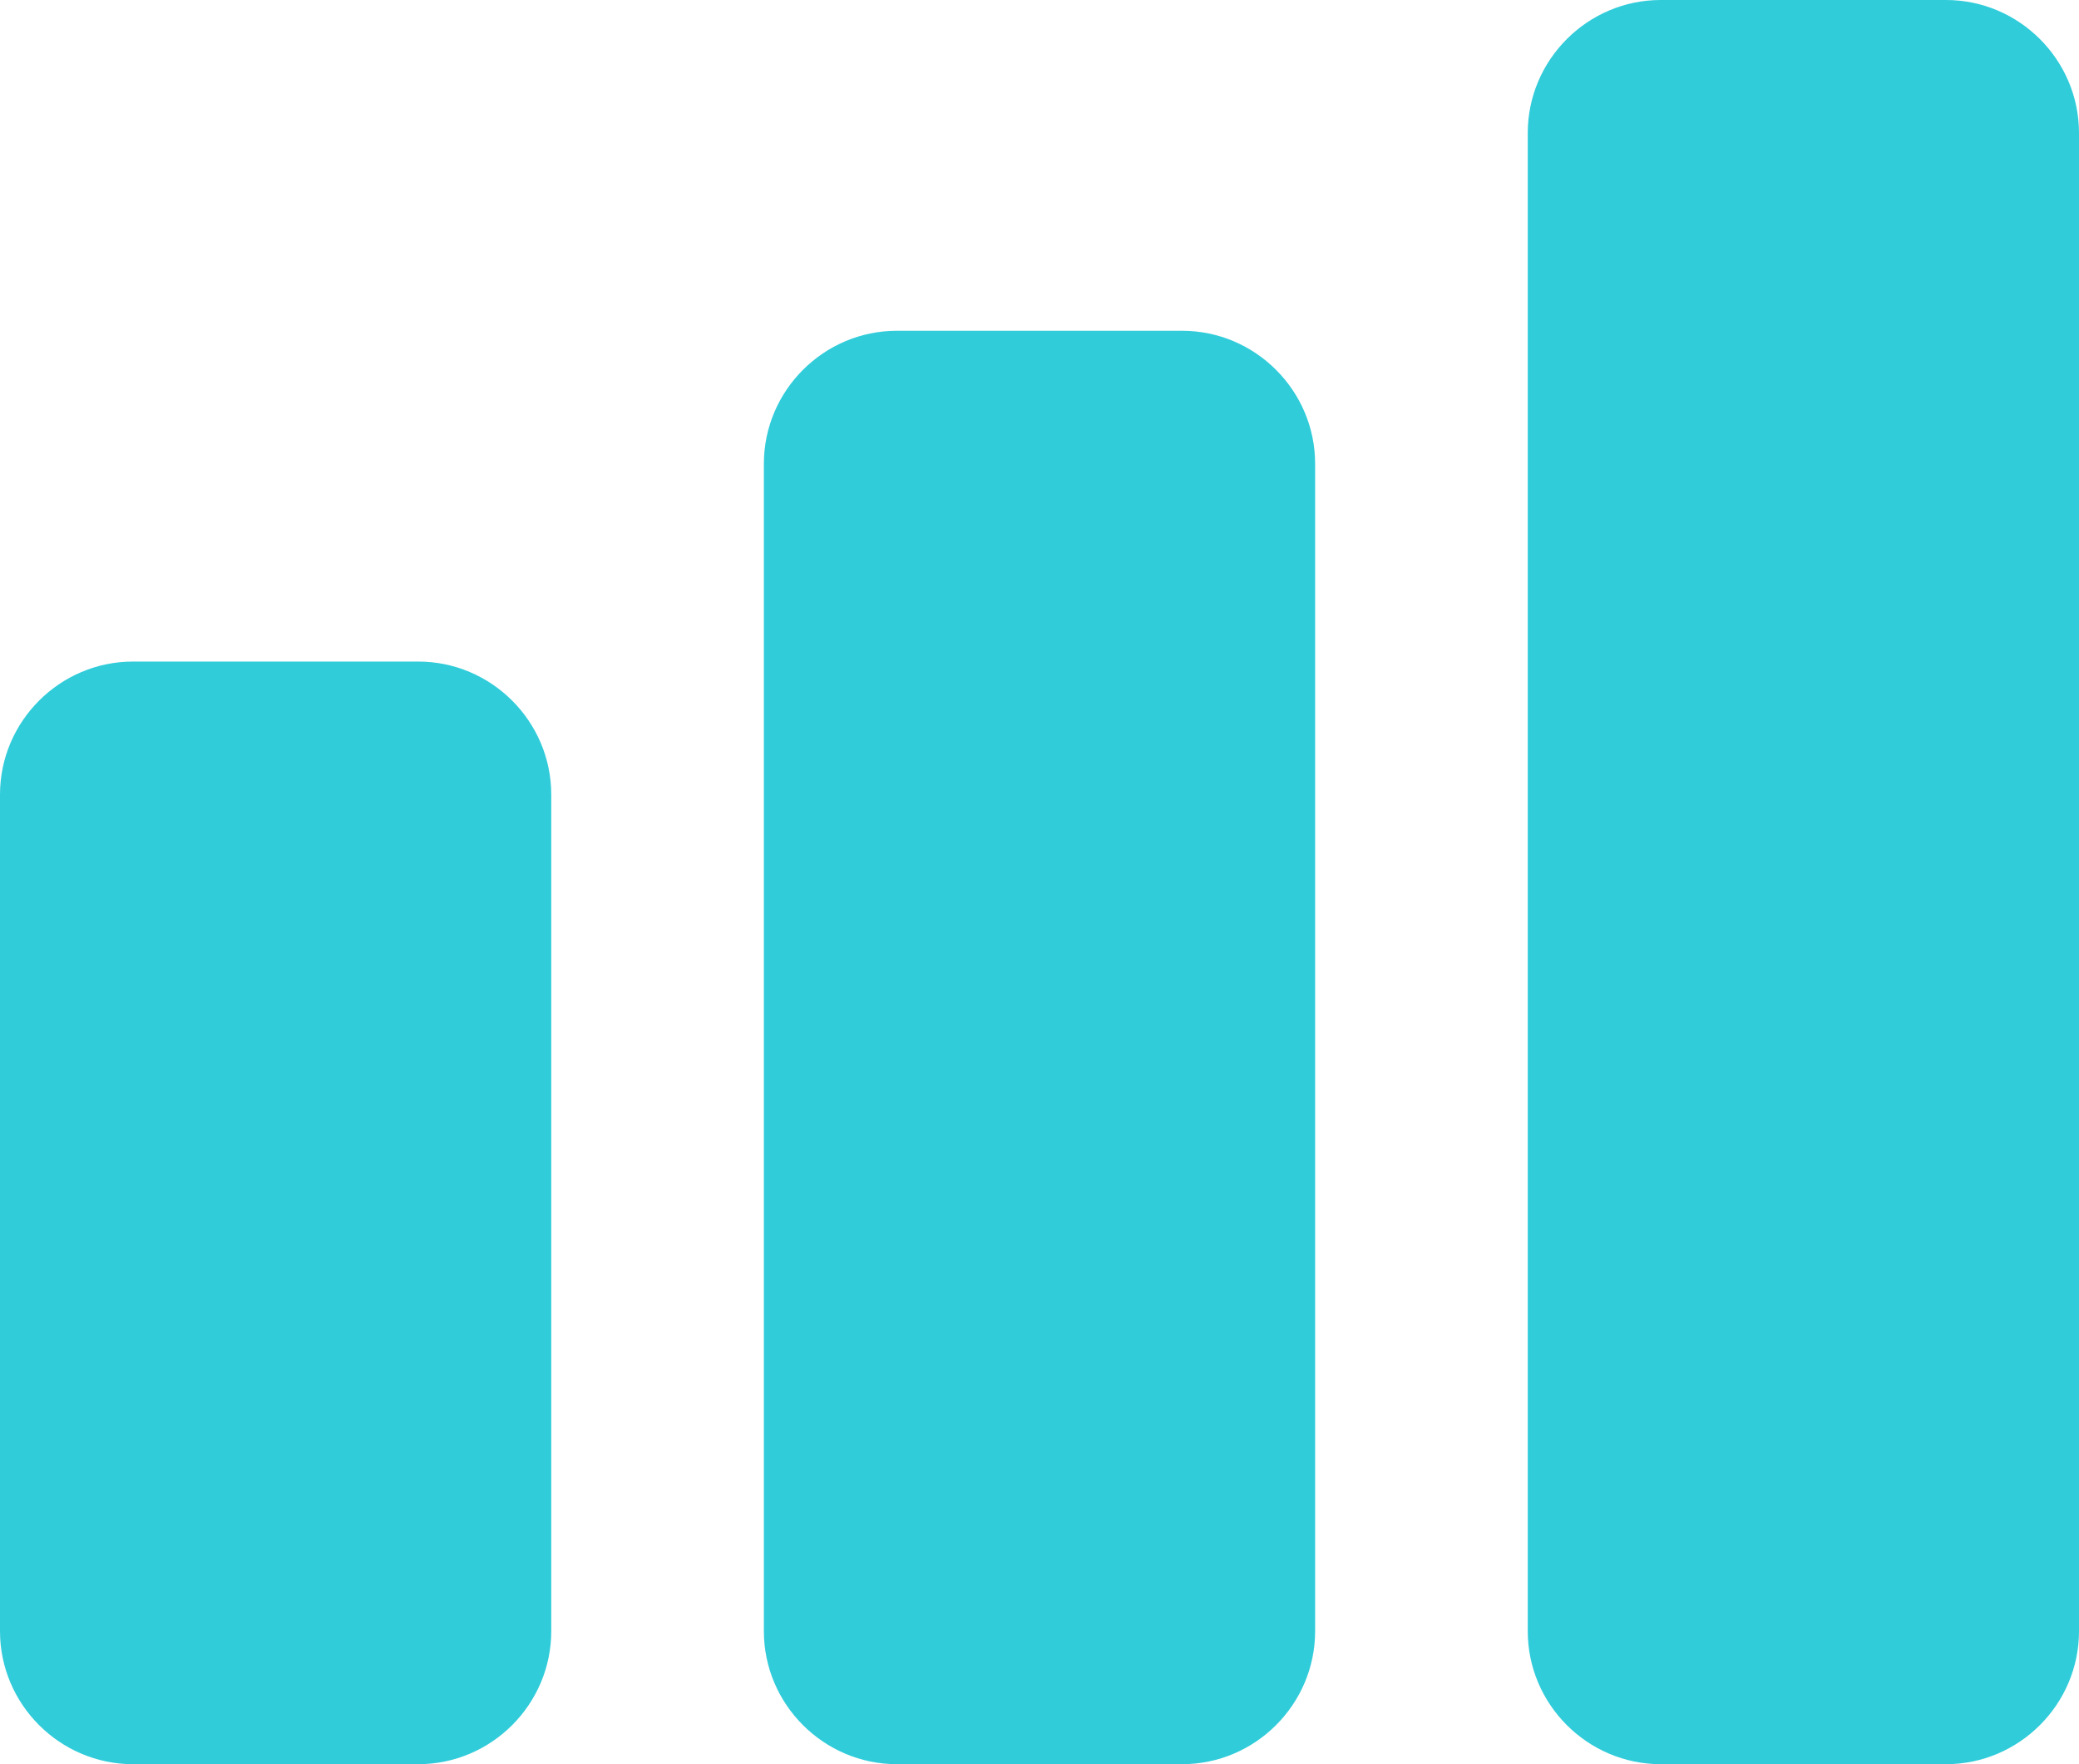 <?xml version="1.0" encoding="UTF-8"?>
<!DOCTYPE svg PUBLIC "-//W3C//DTD SVG 1.1//EN" "http://www.w3.org/Graphics/SVG/1.1/DTD/svg11.dtd">
<!-- Creator: CorelDRAW -->
<svg xmlns="http://www.w3.org/2000/svg" xml:space="preserve" width="176.447mm" height="149.713mm" version="1.1" style="shape-rendering:geometricPrecision; text-rendering:geometricPrecision; image-rendering:optimizeQuality; fill-rule:evenodd; clip-rule:evenodd"
viewBox="0 0 17643680 14970421"
 xmlns:xlink="http://www.w3.org/1999/xlink"
 xmlns:xodm="http://www.corel.com/coreldraw/odm/2003">
 <defs>
  <style type="text/css">
   <![CDATA[
    .fil0 {fill:#30CCDA}
   ]]>
  </style>
 </defs>
 <g id="Layer_x0020_1">
  <path class="fil0" d="M1128722 14970421l2420795 0c620793,0 1128722,-507929 1128722,-1128722l0 -7099074c0,-620793 -507929,-1128722 -1128722,-1128722l-2420795 0c-620793,0 -1128722,507929 -1128722,1128722l0 7099074c0,620793 507929,1128722 1128722,1128722z"/>
  <path class="fil0" d="M7611443 14970421l2420795 0c620793,0 1128722,-507929 1128722,-1128742l0 -9906025c0,-620773 -507929,-1128702 -1128722,-1128702l-2420795 0c-620793,0 -1128722,507929 -1128722,1128702l0 9906025c0,620813 507929,1128742 1128722,1128742z"/>
  <path class="fil0" d="M14094163 14970421l2420795 0c620793,0 1128722,-507949 1128722,-1128722l0 -12712976c0,-620773 -507929,-1128722 -1128722,-1128722l-2420795 0c-620793,0 -1128722,507949 -1128722,1128722l0 12712976c0,620773 507929,1128722 1128722,1128722z"/>
 </g>
</svg>

